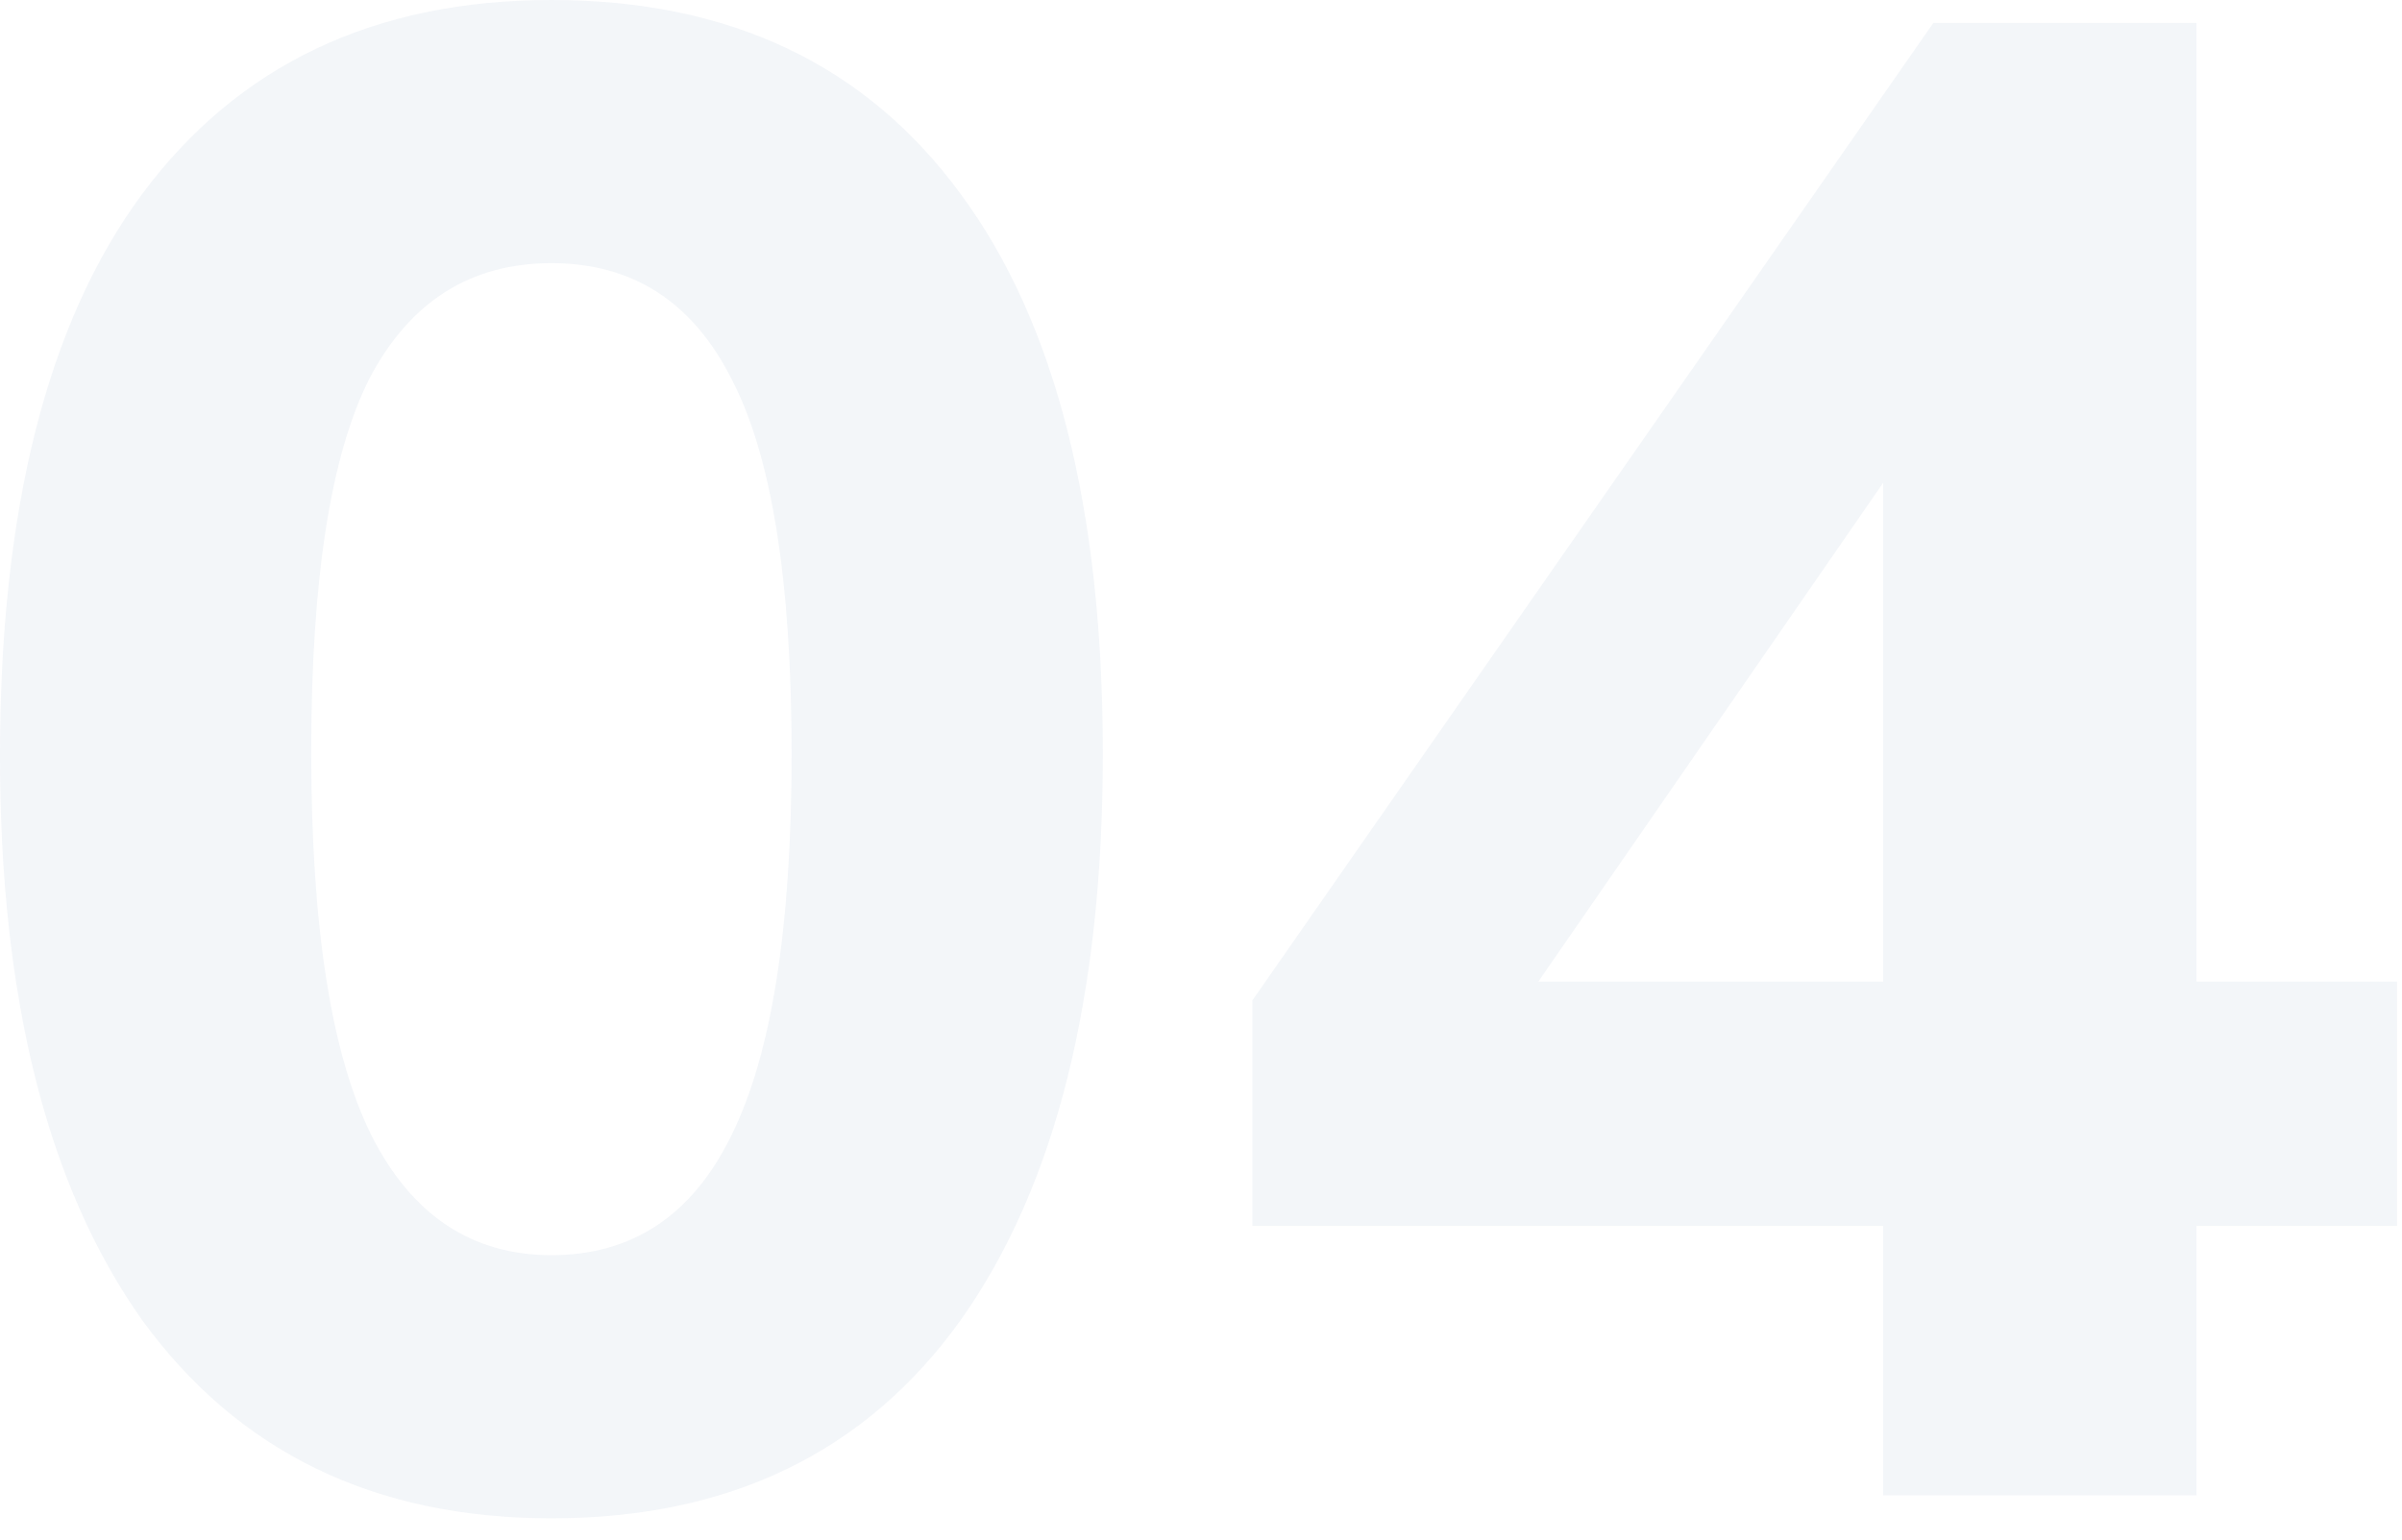 <?xml version="1.0" encoding="UTF-8"?> <svg xmlns="http://www.w3.org/2000/svg" width="92" height="59" viewBox="0 0 92 59" fill="none"><g opacity="0.05"><path d="M72.129 57.28V46.96H47.969V38.32L74.049 0.88H84.129V37.6H91.809V46.96H84.129V57.28H72.129ZM72.129 37.6V15.6H74.129L56.929 40.48V37.6H72.129Z" fill="#003A7E"></path><path d="M21.12 58.16C14.347 58.16 9.12 55.627 5.44 50.56C1.813 45.44 0 38.24 0 28.96C0 19.52 1.813 12.347 5.44 7.44C9.12 2.48 14.347 0 21.12 0C27.947 0 33.173 2.48 36.8 7.44C40.427 12.347 42.24 19.493 42.24 28.88C42.24 38.213 40.427 45.44 36.8 50.56C33.173 55.627 27.947 58.16 21.12 58.16ZM21.12 48.08C24.213 48.08 26.507 46.56 28 43.52C29.547 40.427 30.32 35.547 30.32 28.88C30.32 22.213 29.547 17.413 28 14.48C26.507 11.547 24.213 10.08 21.12 10.08C18.027 10.08 15.707 11.547 14.16 14.48C12.667 17.413 11.92 22.187 11.92 28.8C11.92 35.52 12.693 40.427 14.24 43.52C15.787 46.56 18.08 48.08 21.12 48.08Z" fill="#003A7E"></path></g></svg> 